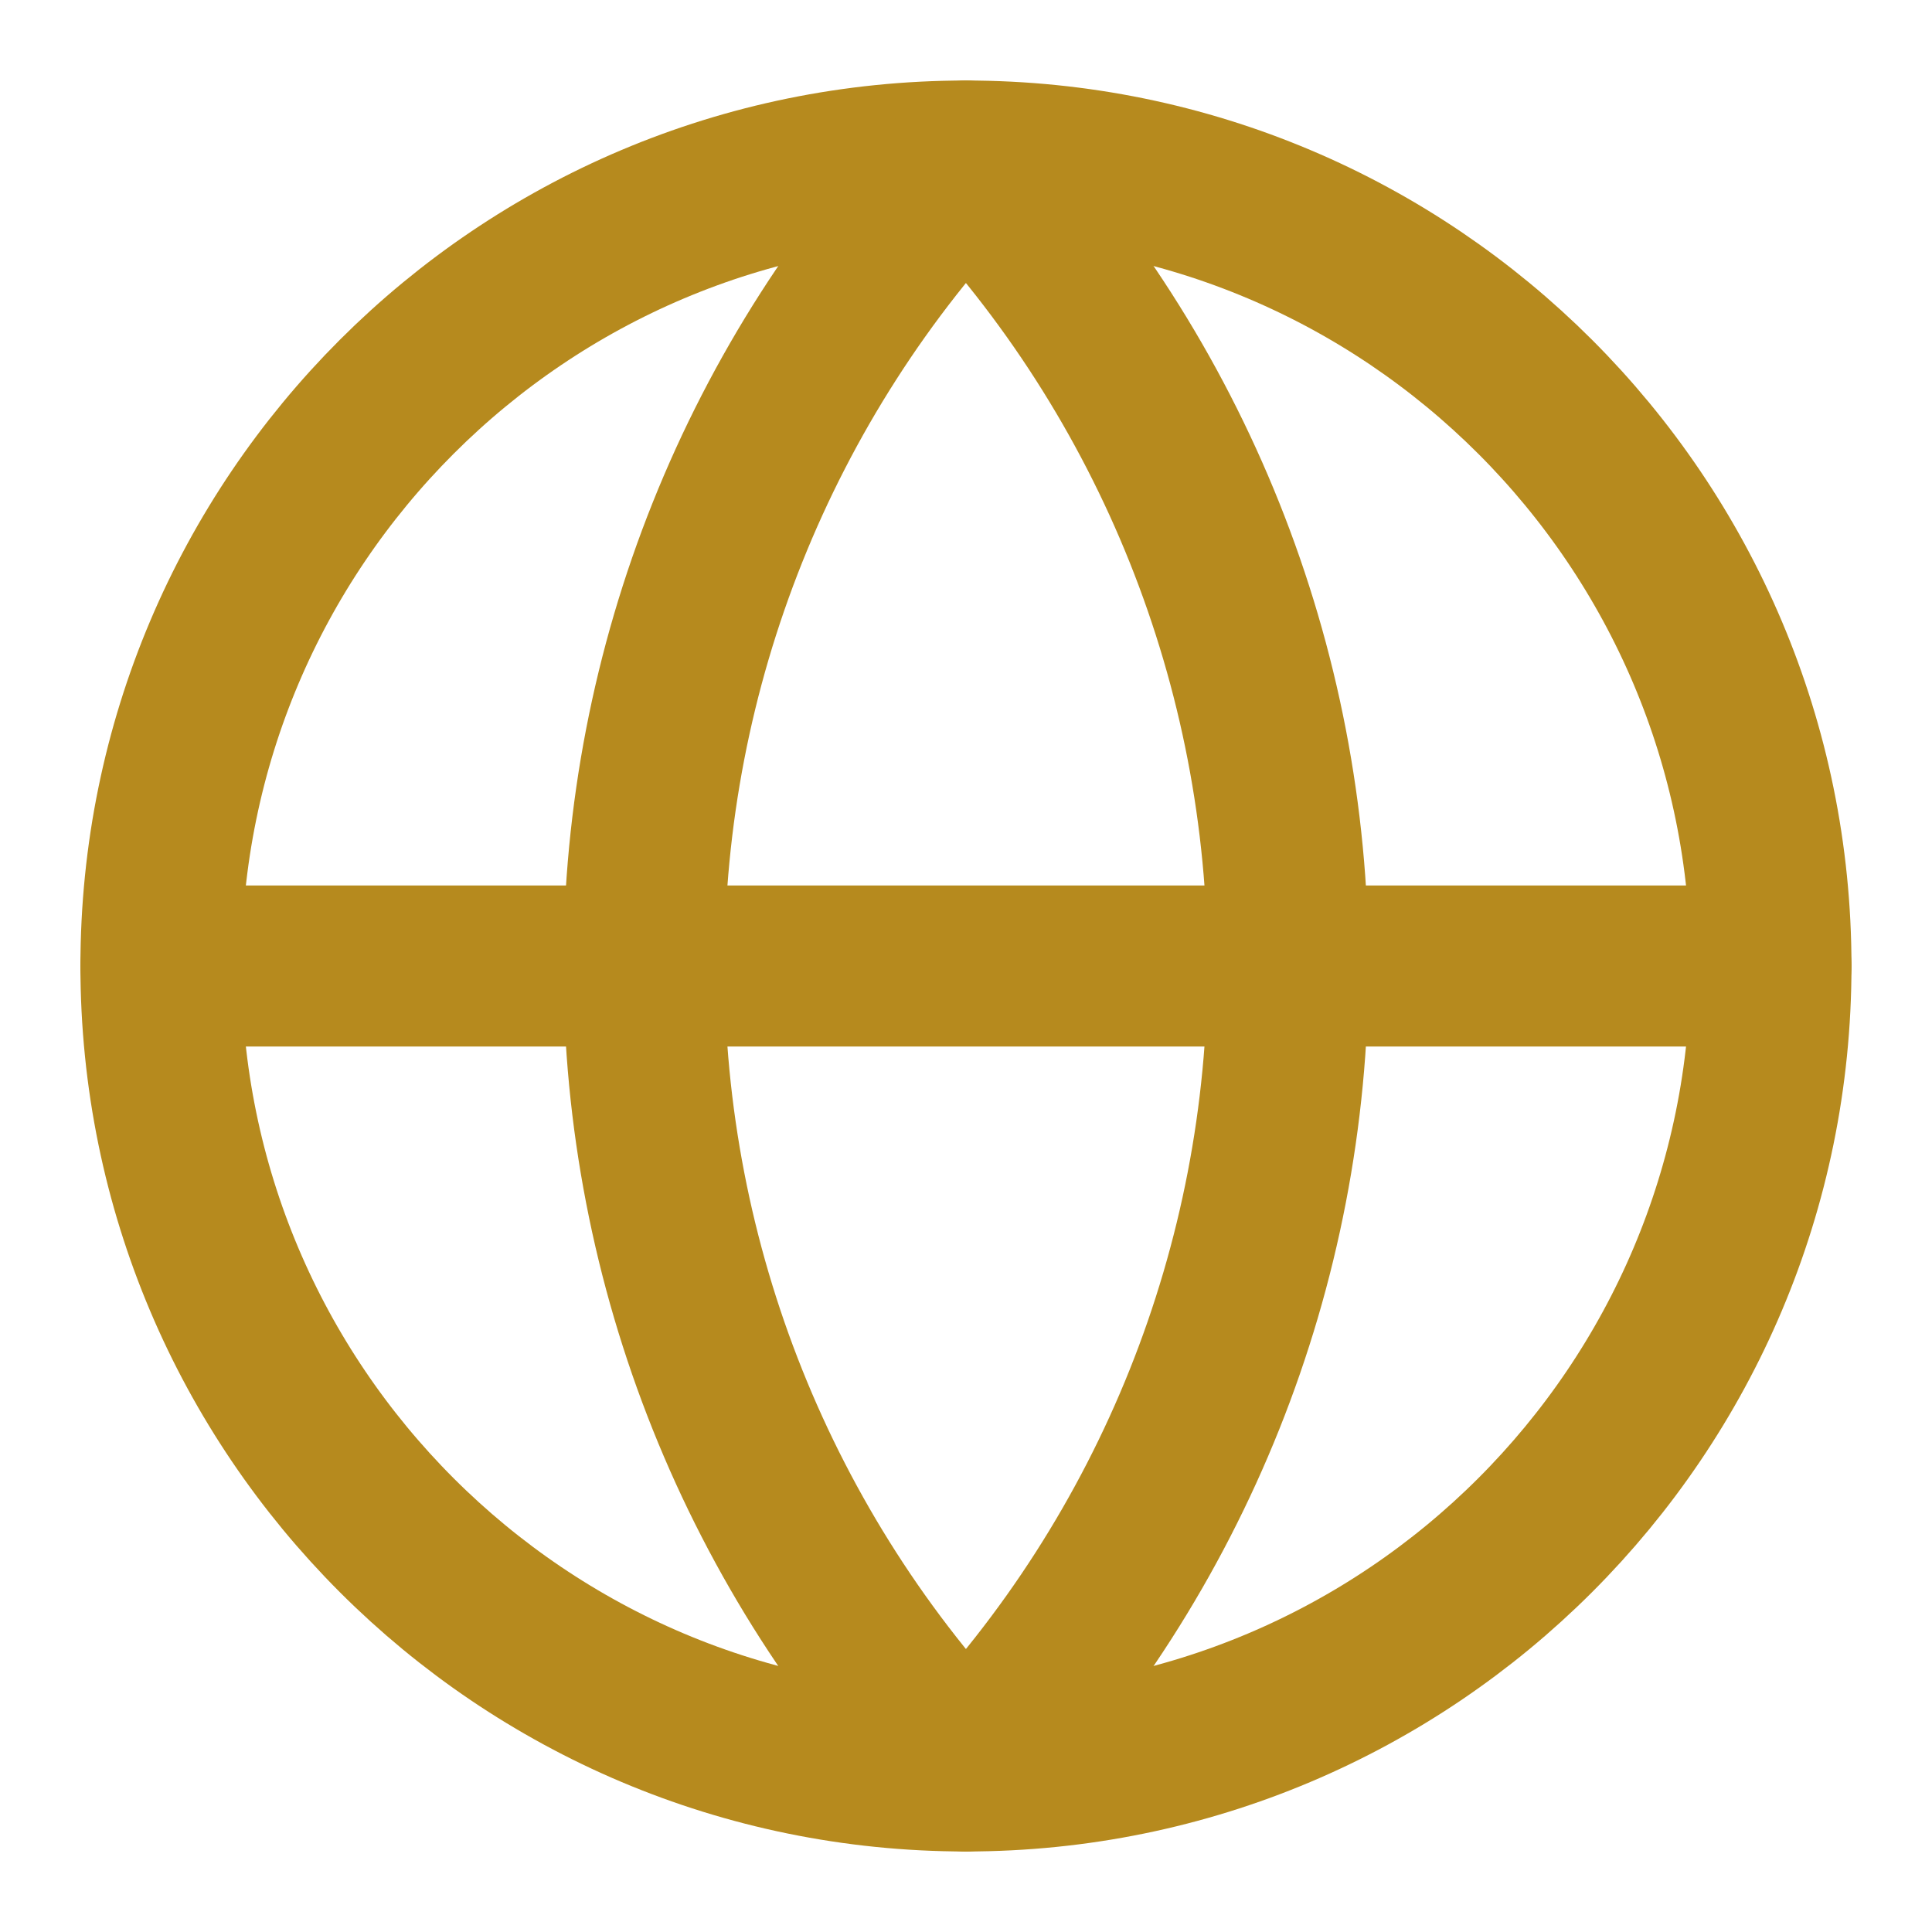 <svg width="20" height="20" viewBox="0 0 20 20" fill="none" xmlns="http://www.w3.org/2000/svg">
<g clip-path="url(#clip0_91_4631)">
<path d="M9.999 18.333C14.602 18.333 18.333 14.602 18.333 10C18.333 5.398 14.602 1.667 9.999 1.667C5.397 1.667 1.666 5.398 1.666 10C1.666 14.602 5.397 18.333 9.999 18.333Z" stroke="#B68A1E" stroke-width="1.667" stroke-linecap="round" stroke-linejoin="round"/>
<path d="M9.999 1.667C7.86 3.914 6.666 6.897 6.666 10C6.666 13.103 7.86 16.087 9.999 18.333C12.139 16.087 13.333 13.103 13.333 10C13.333 6.897 12.139 3.914 9.999 1.667Z" stroke="#B68A1E" stroke-width="1.667" stroke-linecap="round" stroke-linejoin="round"/>
<path d="M1.666 10H18.333" stroke="#B68A1E" stroke-width="1.667" stroke-linecap="round" stroke-linejoin="round"/>
</g>
<defs>
<clipPath id="clip0_91_4631">
<rect width="20" height="20" fill="white"/>
</clipPath>
</defs>
</svg>
